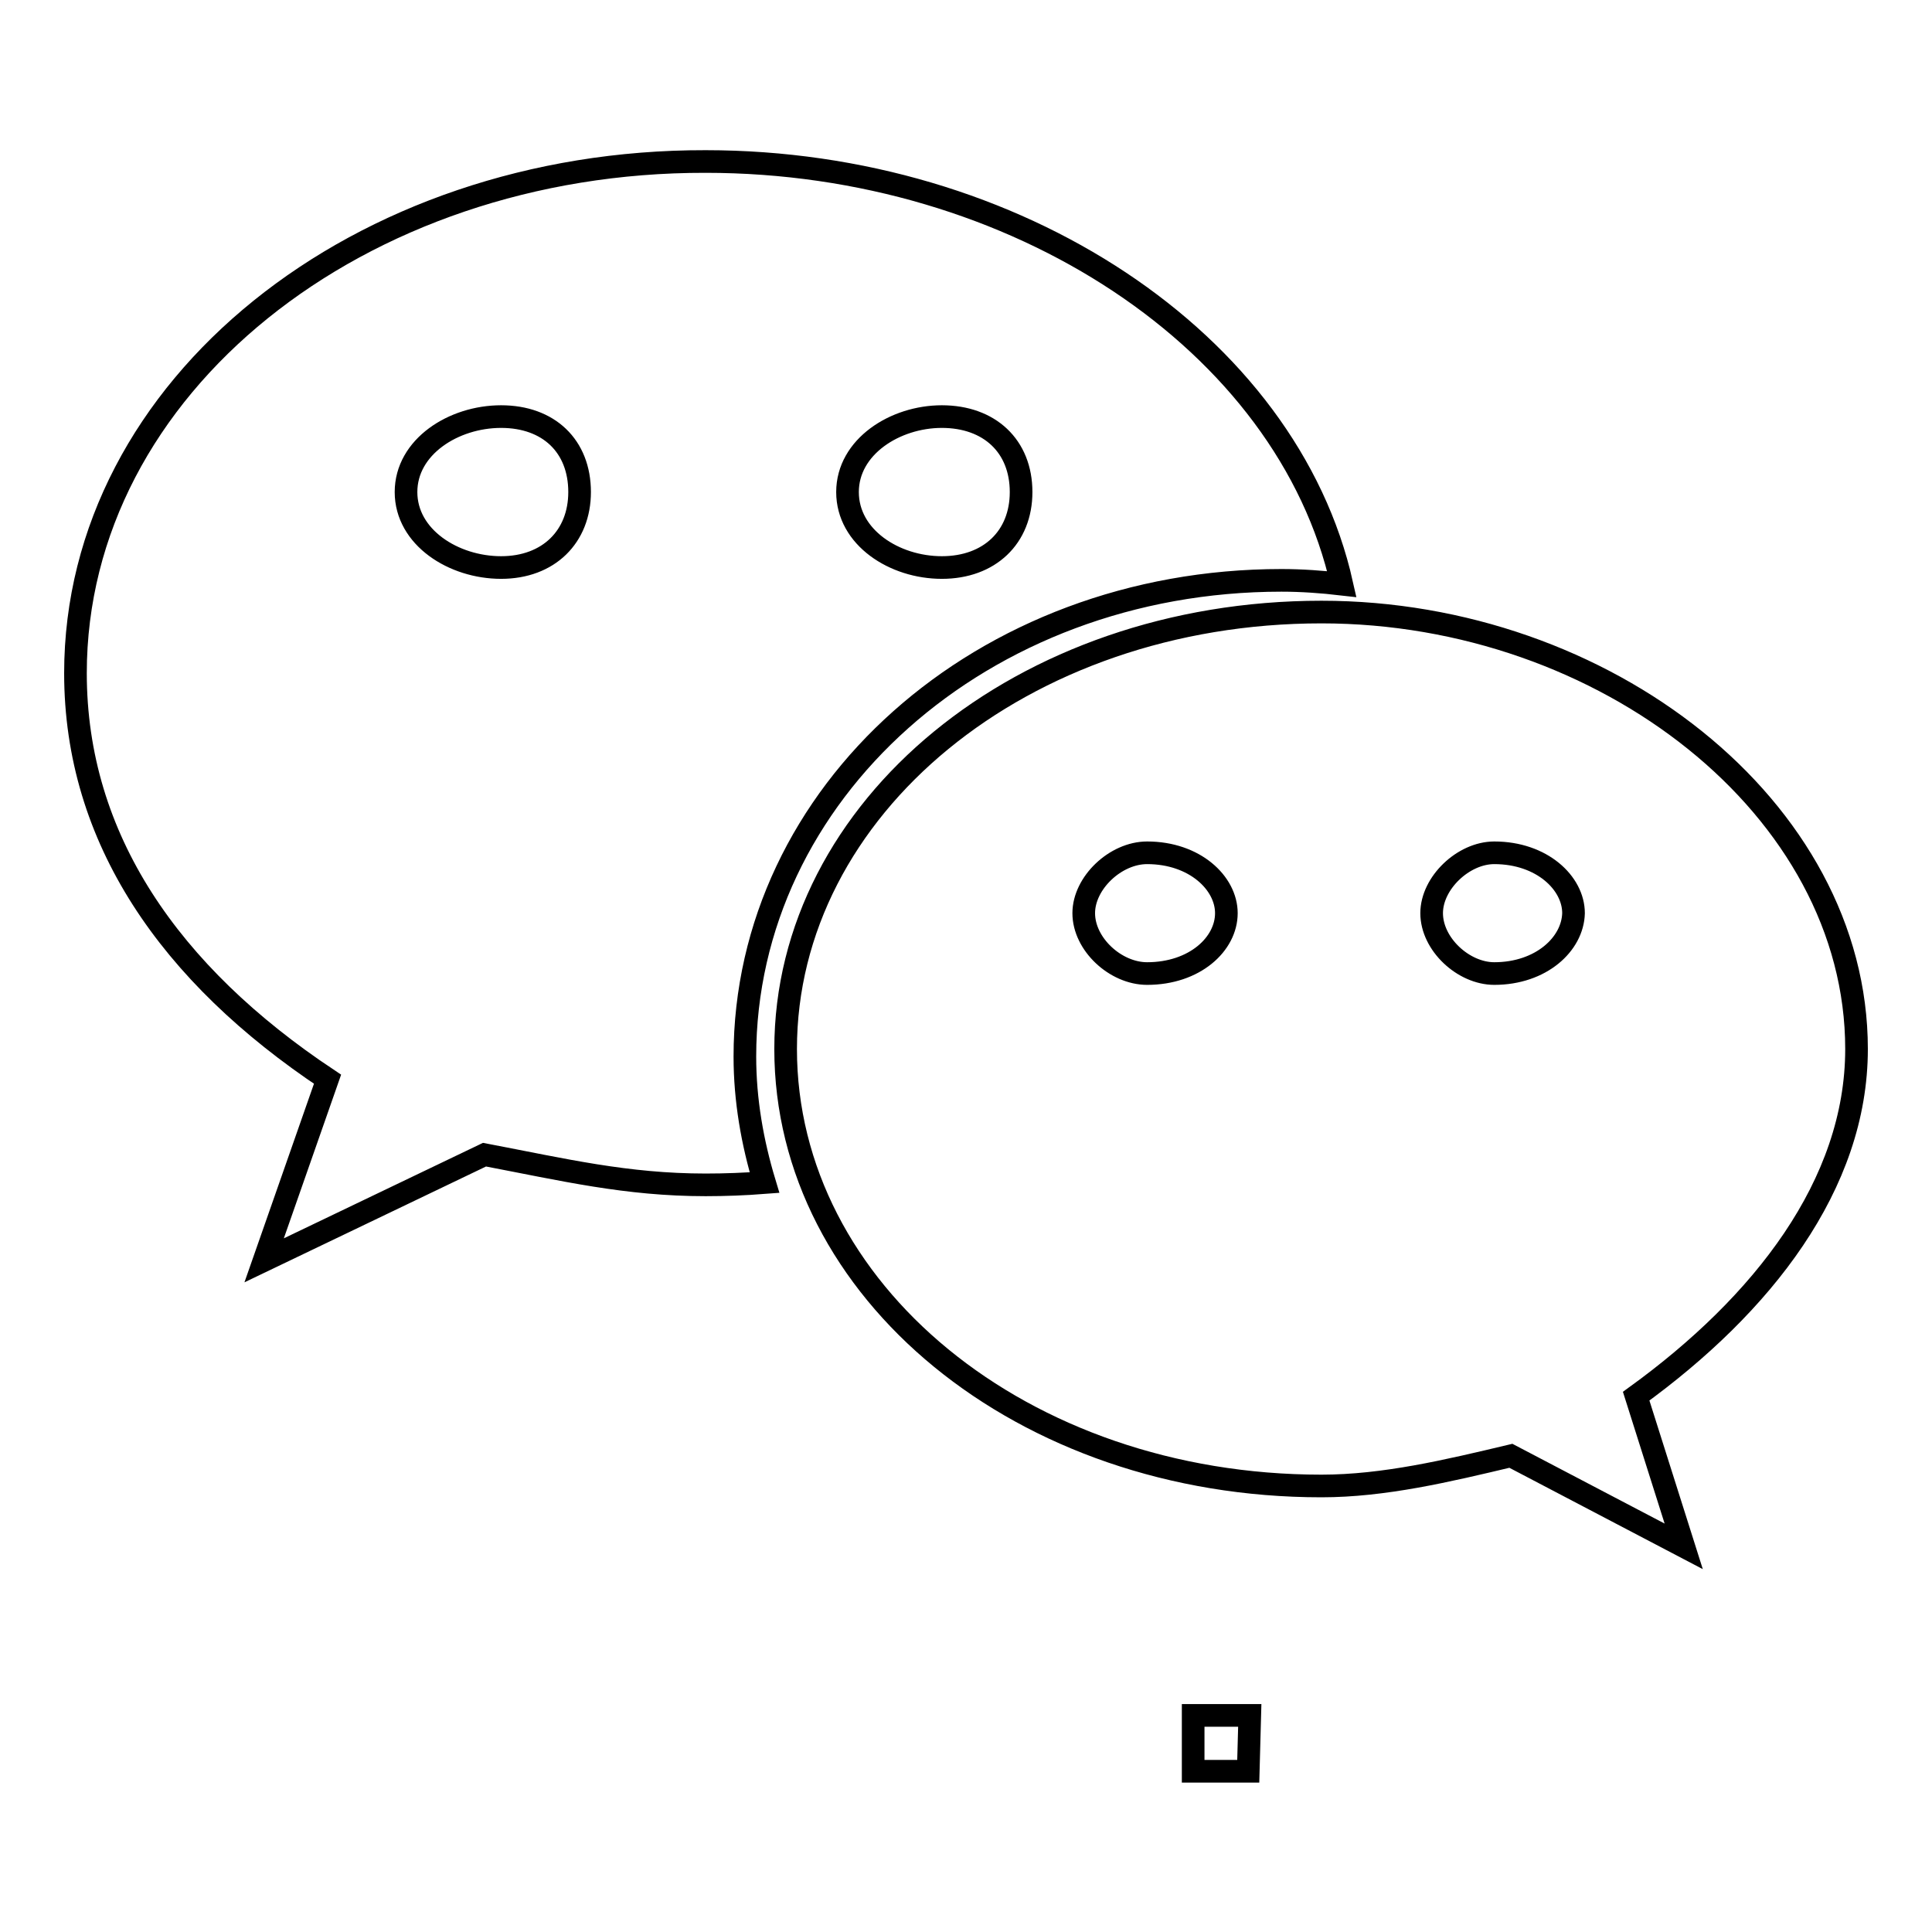 <?xml version="1.0" encoding="utf-8"?>
<!-- Svg Vector Icons : http://www.onlinewebfonts.com/icon -->
<!DOCTYPE svg PUBLIC "-//W3C//DTD SVG 1.1//EN" "http://www.w3.org/Graphics/SVG/1.1/DTD/svg11.dtd">
<svg version="1.1" xmlns="http://www.w3.org/2000/svg" xmlns:xlink="http://www.w3.org/1999/xlink" x="0px" y="0px" viewBox="0 0 256 256" enable-background="new 0 0 256 256" xml:space="preserve">
<g><g><path stroke-width="3" fill-opacity="0" stroke="#000000"  d="M158.1,234.7h7.3l0.2-7.4h-7.5V234.7L158.1,234.7z"/><path stroke-width="3" fill-opacity="0" stroke="#000000"  d="M169.8,76.9c2.7,0,5.4,0.2,8,0.5c-7.2-32.1-43.2-56-84.3-56C47.6,21.3,10,51.2,10,89.2c0,21.9,12.5,39.9,33.4,53.8l-8.4,24l29.2-14c10.5,2,18.8,4,29.3,4c2.6,0,5.2-0.1,7.8-0.3c-1.6-5.3-2.6-10.9-2.6-16.7C98.7,105.1,130.1,76.9,169.8,76.9z M124.8,55.2c6.3,0,10.5,3.9,10.5,10c0,6-4.2,10-10.5,10c-6.3,0-12.5-4-12.5-10C112.3,59.2,118.6,55.2,124.8,55.2z M66.4,75.2c-6.3,0-12.6-4-12.6-10c0-6,6.3-10,12.6-10c6.3,0,10.4,3.9,10.4,10C76.8,71.1,72.7,75.2,66.4,75.2z M246,139c0-31.9-33.4-57.9-70.9-57.9c-39.7,0-71,26-71,57.9c0,32,31.3,57.9,71,57.9c8.3,0,16.7-2,25.1-4l22.9,12l-6.3-19.9C233.5,172.9,246,157,246,139z M152,129c-4.2,0-8.4-3.9-8.4-8c0-4,4.2-8,8.4-8c6.3,0,10.5,4,10.5,8C162.5,125.1,158.3,129,152,129z M198,129c-4.1,0-8.3-3.9-8.3-8c0-4,4.2-8,8.3-8c6.3,0,10.5,4,10.5,8C208.4,125.1,204.2,129,198,129z"/></g></g>
</svg>